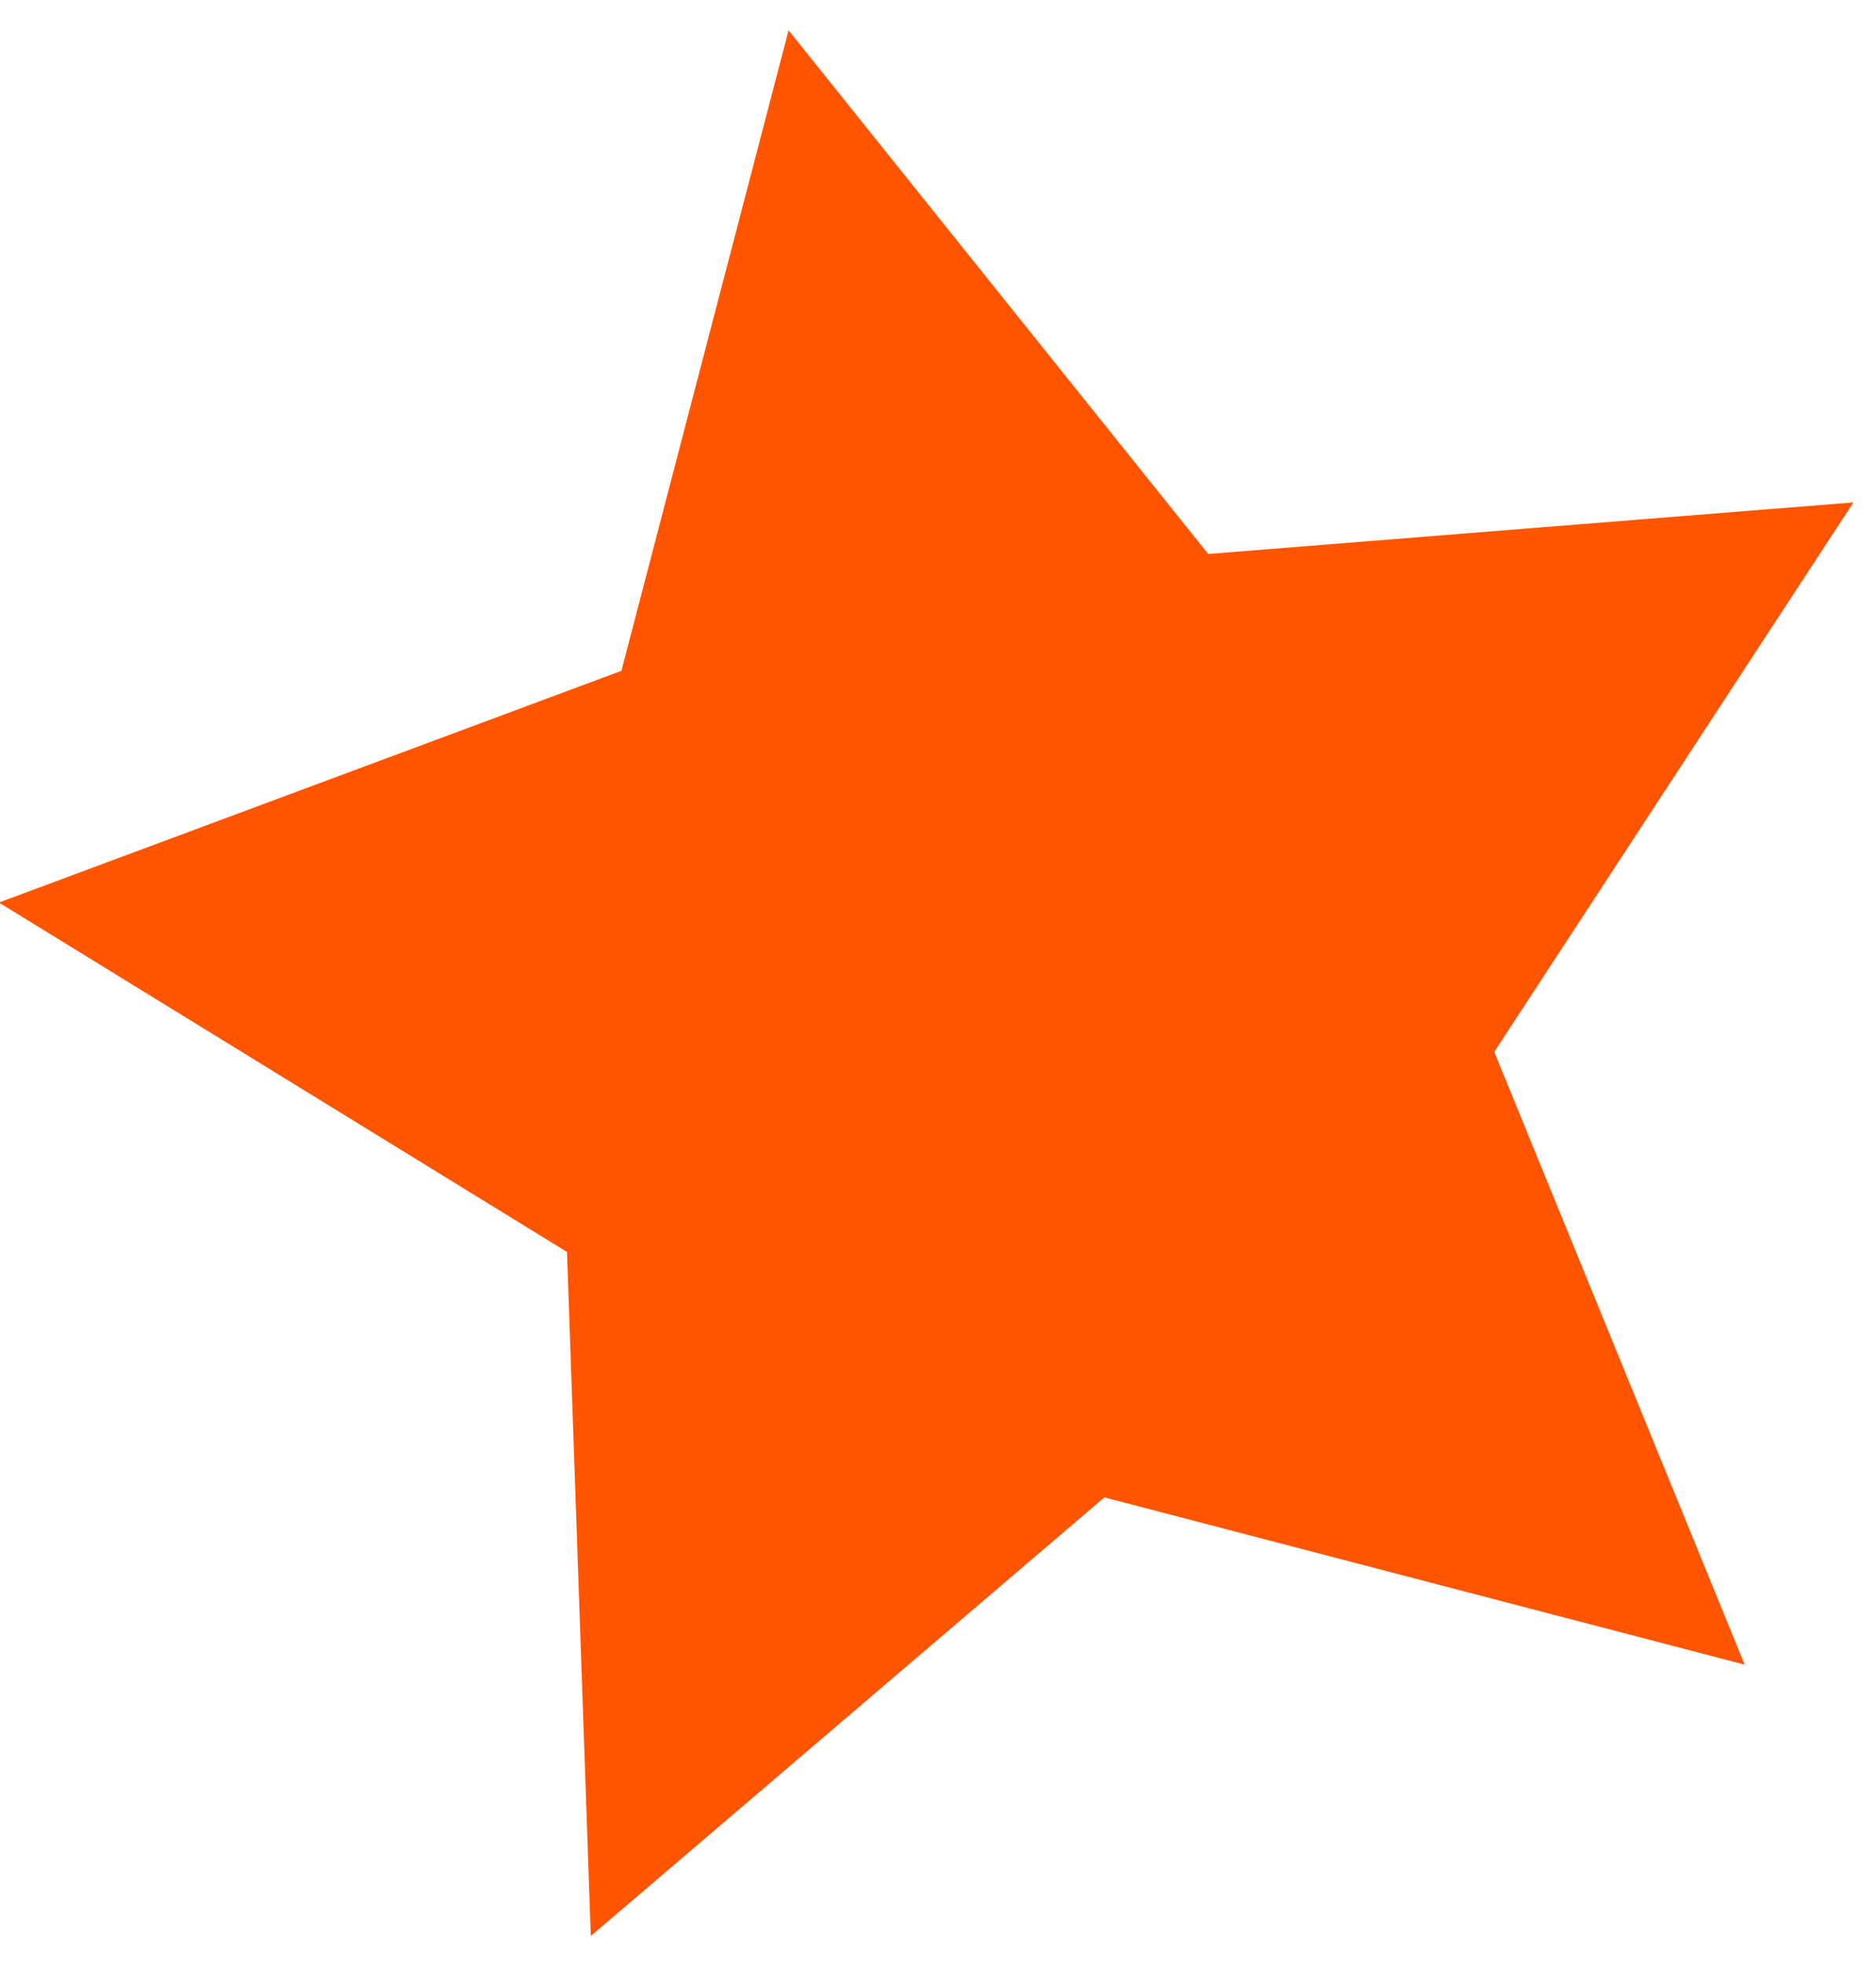 <?xml version="1.0" encoding="UTF-8"?> <svg xmlns="http://www.w3.org/2000/svg" width="42" height="44" viewBox="0 0 42 44" fill="none"><g clip-path="url(#clip0_2002_1698)"><path d="M27.05 12.398L17.655 0.678L13.912 15.013L-0.024 20.199L12.694 28.019L13.227 43.328L24.725 33.512L39.06 37.255L33.454 23.541L41.495 11.244L27.05 12.398Z" fill="#FF5501"></path></g><defs><clipPath id="clip0_2002_1698"><rect width="42" height="44" fill="white"></rect></clipPath></defs></svg> 